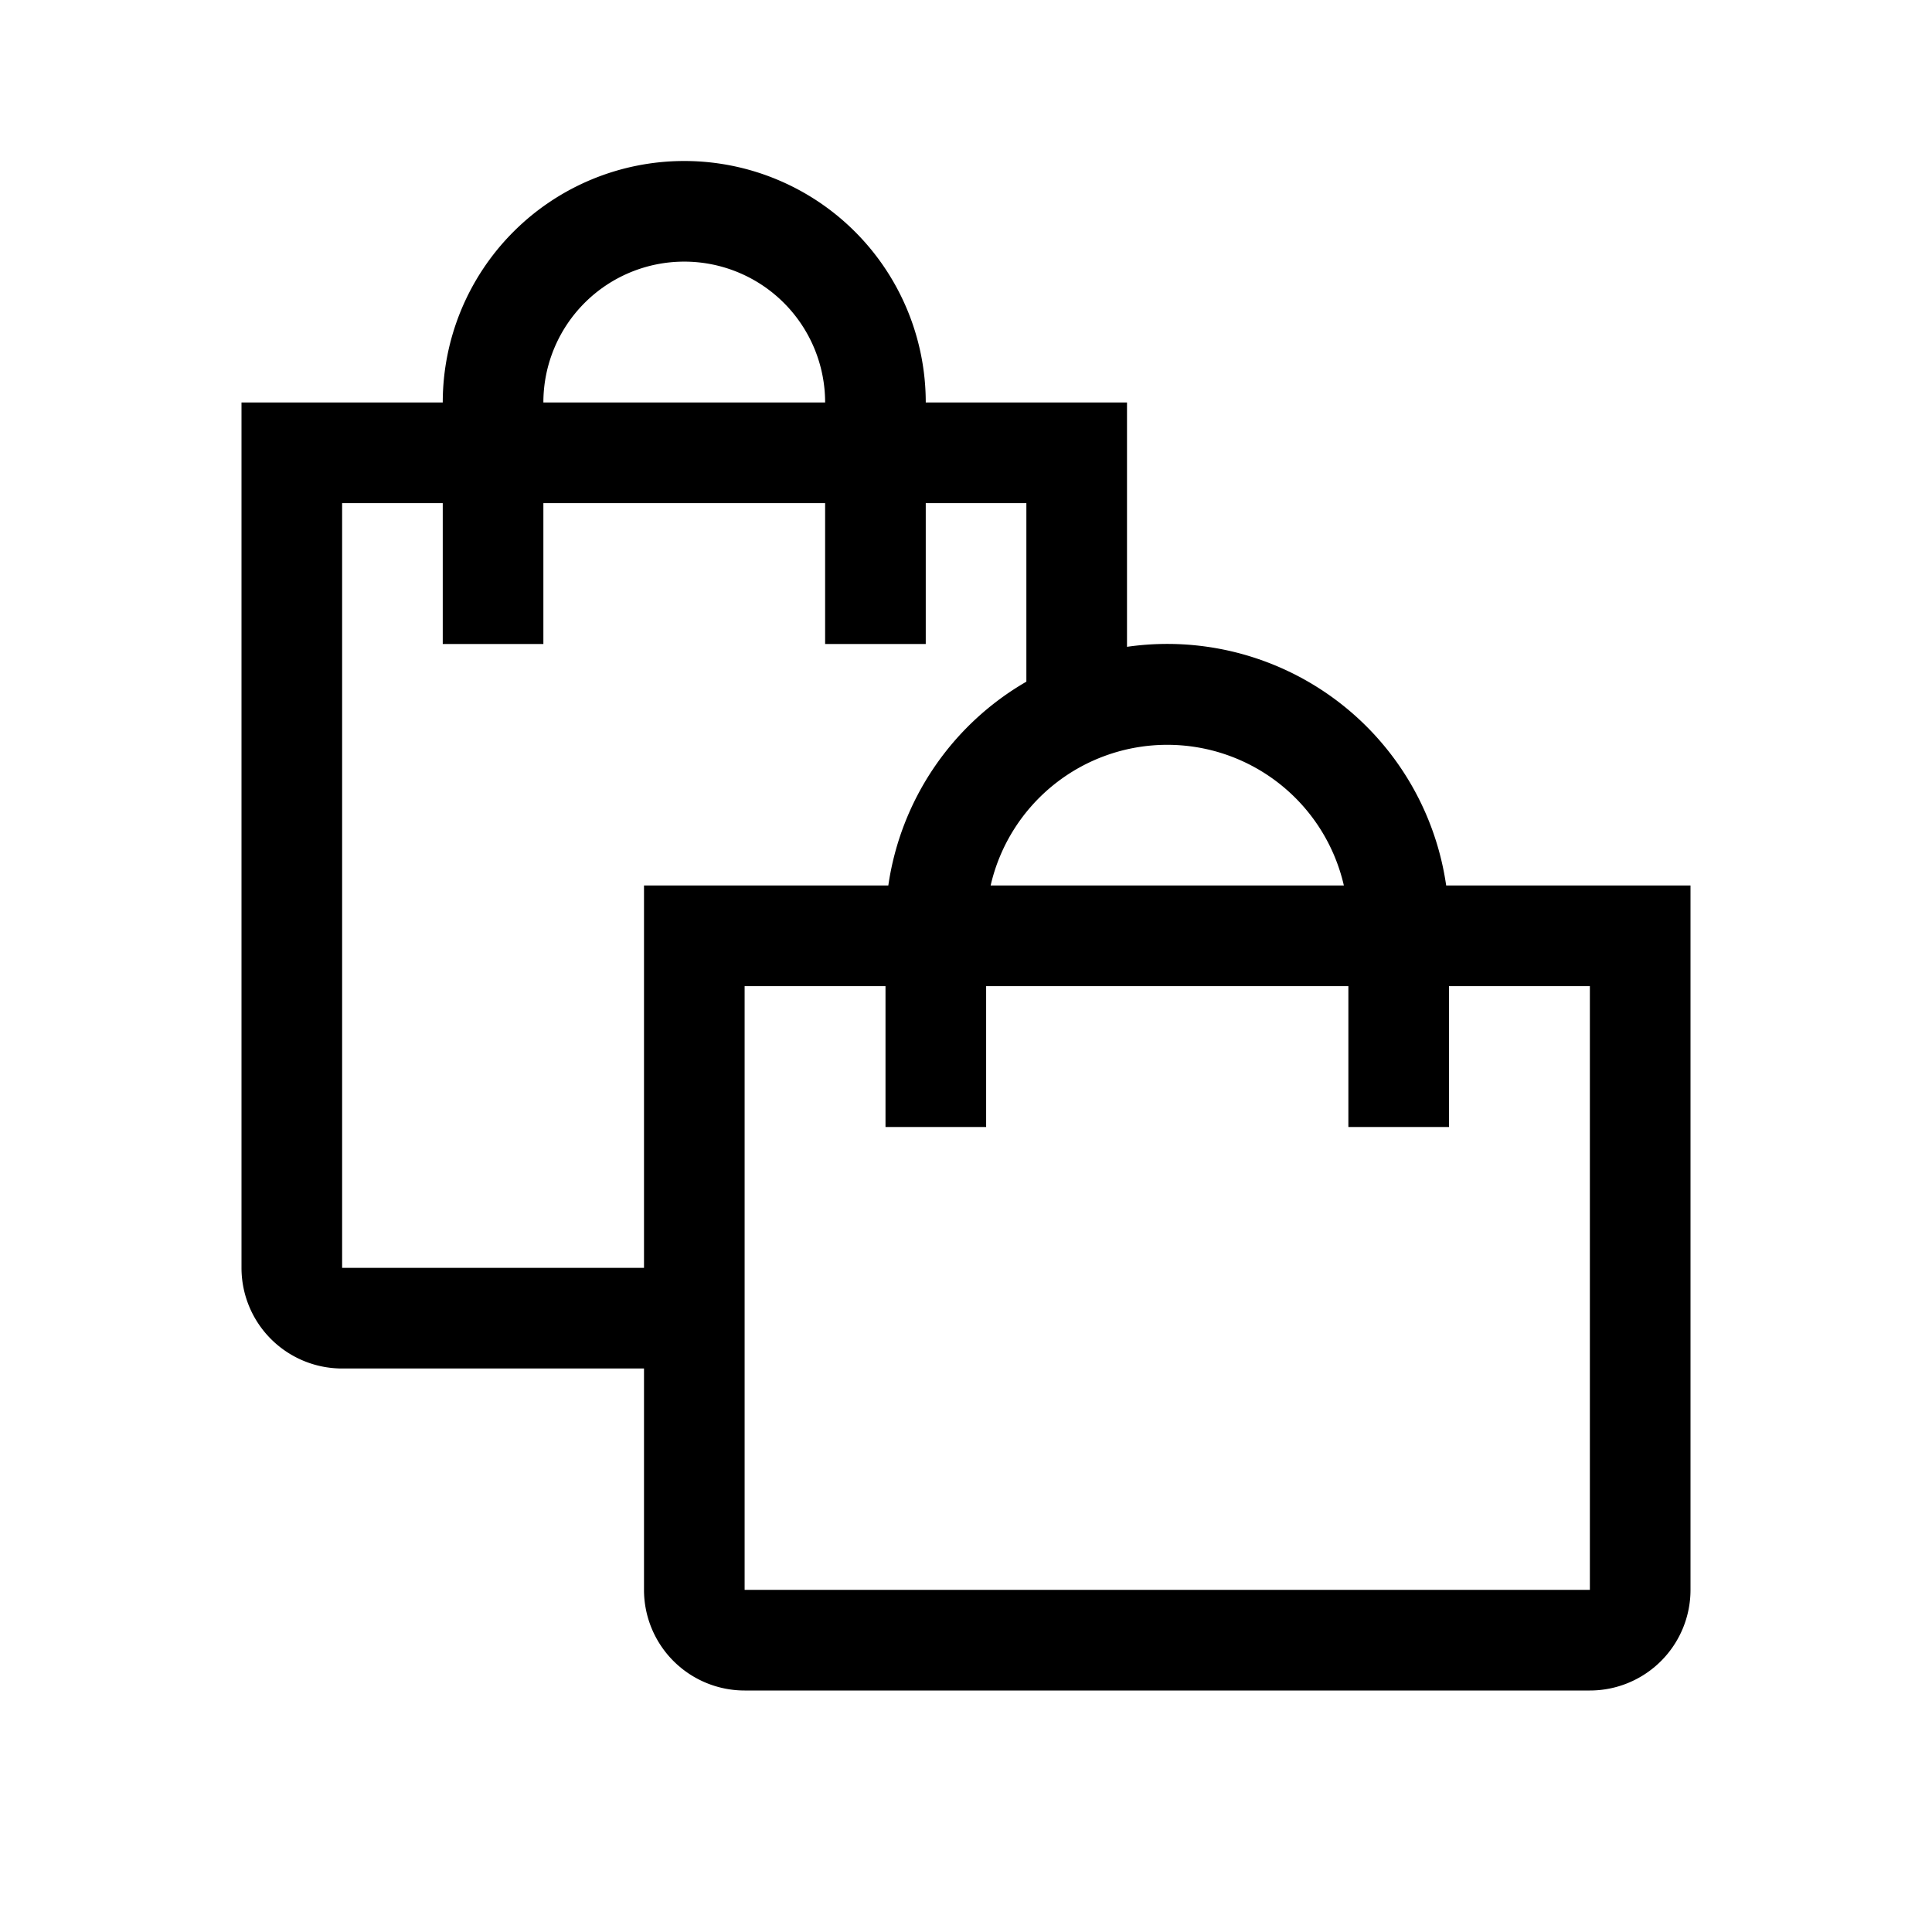 <svg xmlns="http://www.w3.org/2000/svg" width="48" height="48" fill="none" viewBox="0 0 48 48">
  <path fill="#000" fill-rule="evenodd" d="M20.5 10a3.5 3.5 0 1 0-7 0h7Zm2.5 2.5h2.5v4.436A7.004 7.004 0 0 0 22.07 22H16v9.5H8.5v-19H11V16h2.5v-3.5h7V16H23v-3.5Zm-1 12h-3.5v15h21v-15H36V28h-2.5v-3.5h-9V28H22v-3.5Zm2.611-2.5h8.777a4.502 4.502 0 0 0-8.776 0Zm11.318 0H42v17.5a2.5 2.5 0 0 1-2.5 2.5h-21a2.5 2.5 0 0 1-2.5-2.5V34H8.5A2.5 2.5 0 0 1 6 31.5V10h5a6 6 0 0 1 12 0h5v6.07A7.001 7.001 0 0 1 35.93 22Z" clip-rule="evenodd"/>
</svg>
